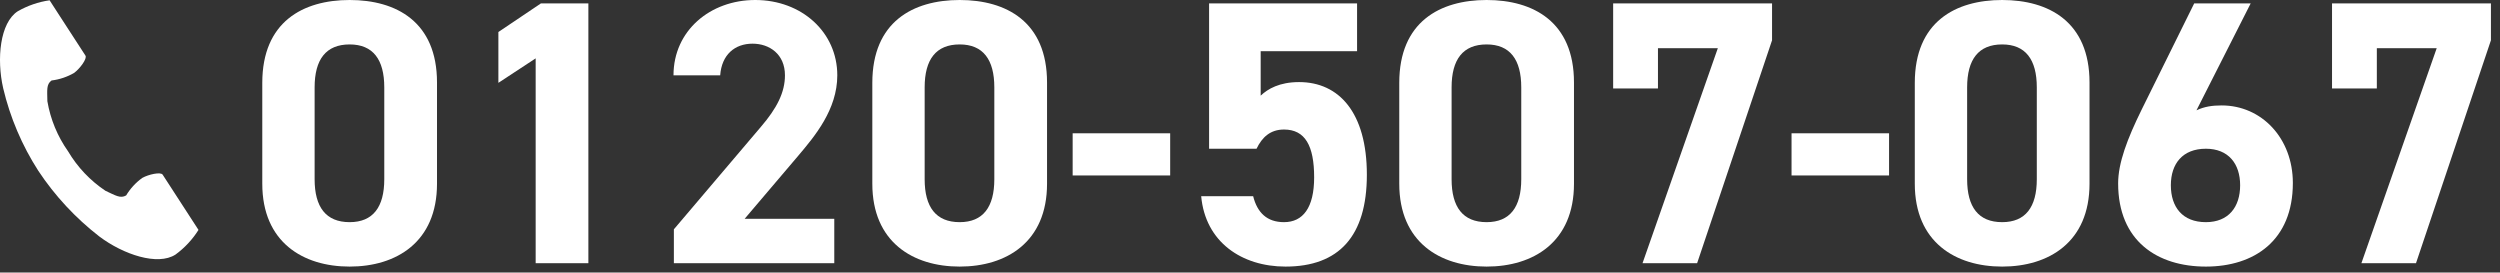 <svg width="211" height="23" viewBox="0 0 211 23" fill="none" xmlns="http://www.w3.org/2000/svg">
<rect x="0" y="0" width="211" height="23" fill="#333333" stroke="none"/>
<path d="M200.605 7.468H196.823V0.286H210.234V3.401L203.91 22.214H199.302L205.658 4.068H200.605V7.468Z" fill="white"/>
<path d="M189.958 0.286L185.381 9.312C186.049 8.994 186.716 8.898 187.51 8.898C190.879 8.898 193.517 11.663 193.517 15.445C193.517 20.308 190.244 22.5 186.176 22.5C182.076 22.5 178.771 20.339 178.771 15.477C178.771 13.761 179.534 11.727 180.773 9.216L185.191 0.286H189.958ZM183.22 15.636C183.22 17.479 184.205 18.75 186.176 18.75C188.083 18.75 189.068 17.479 189.068 15.636C189.068 13.824 188.083 12.553 186.176 12.553C184.205 12.553 183.22 13.824 183.22 15.636Z" fill="white"/>
<path d="M176.355 6.96V15.509C176.355 20.434 172.923 22.5 168.982 22.5C165.041 22.5 161.609 20.434 161.609 15.509V6.992C161.609 1.843 165.041 0 168.982 0C172.923 0 176.355 1.843 176.355 6.96ZM171.906 7.373C171.906 5.021 170.952 3.75 168.982 3.75C166.98 3.75 166.026 5.021 166.026 7.373V15.127C166.026 17.479 166.98 18.75 168.982 18.75C170.952 18.75 171.906 17.479 171.906 15.127V7.373Z" fill="white"/>
<path d="M151.206 14.809V11.25H159.437V14.809H151.206Z" fill="white"/>
<path d="M139.932 7.468H136.15V0.286H149.561V3.401L143.237 22.214H138.629L144.985 4.068H139.932V7.468Z" fill="white"/>
<path d="M132.844 6.96V15.509C132.844 20.434 129.411 22.5 125.471 22.5C121.53 22.5 118.098 20.434 118.098 15.509V6.992C118.098 1.843 121.53 0 125.471 0C129.411 0 132.844 1.843 132.844 6.96ZM128.394 7.373C128.394 5.021 127.441 3.75 125.471 3.75C123.468 3.75 122.515 5.021 122.515 7.373V15.127C122.515 17.479 123.468 18.75 125.471 18.75C127.441 18.75 128.394 17.479 128.394 15.127V7.373Z" fill="white"/>
<path d="M108.371 10.932C107.227 10.932 106.528 11.568 106.052 12.553H102.047V0.286H114.537V4.322H106.401V8.072C107.005 7.5 107.99 6.928 109.643 6.928C113.011 6.928 115.363 9.502 115.363 14.746C115.363 19.926 113.011 22.5 108.499 22.5C104.812 22.5 101.729 20.435 101.38 16.557H105.766C106.115 17.956 106.941 18.75 108.371 18.75C109.96 18.75 110.914 17.543 110.914 14.968C110.914 12.299 110.151 10.932 108.371 10.932Z" fill="white"/>
<path d="M90.532 14.809V11.25H98.763V14.809H90.532Z" fill="white"/>
<path d="M88.37 6.96V15.509C88.37 20.434 84.938 22.5 80.997 22.5C77.056 22.5 73.624 20.434 73.624 15.509V6.992C73.624 1.843 77.056 0 80.997 0C84.938 0 88.37 1.843 88.37 6.96ZM83.921 7.373C83.921 5.021 82.967 3.75 80.997 3.75C78.995 3.75 78.041 5.021 78.041 7.373V15.127C78.041 17.479 78.995 18.75 80.997 18.75C82.967 18.75 83.921 17.479 83.921 15.127V7.373Z" fill="white"/>
<path d="M70.413 18.464V22.214H56.875V19.354L64.216 10.71C65.583 9.121 66.25 7.786 66.25 6.356C66.25 4.576 64.947 3.686 63.517 3.686C62.023 3.686 60.911 4.608 60.784 6.356H56.843C56.843 2.574 59.958 0 63.739 0C67.68 0 70.668 2.733 70.668 6.356C70.668 9.248 68.761 11.504 67.362 13.157L62.85 18.464H70.413Z" fill="white"/>
<path d="M49.659 0.286V22.214H45.21V4.926L42.064 6.992V2.701L45.655 0.286H49.659Z" fill="white"/>
<path d="M36.883 6.96V15.509C36.883 20.434 33.45 22.5 29.51 22.5C25.569 22.5 22.137 20.434 22.137 15.509V6.992C22.137 1.843 25.569 0 29.51 0C33.45 0 36.883 1.843 36.883 6.96ZM32.433 7.373C32.433 5.021 31.48 3.75 29.51 3.75C27.508 3.75 26.554 5.021 26.554 7.373V15.127C26.554 17.479 27.508 18.75 29.51 18.75C31.48 18.75 32.433 17.479 32.433 15.127V7.373Z" fill="white"/>
<path d="M1.498 0.951C-0.004 1.924 -0.298 4.968 0.269 7.449C0.854 9.921 1.856 12.275 3.231 14.412C4.633 16.528 6.373 18.401 8.38 19.956C10.414 21.486 13.313 22.457 14.815 21.484C15.586 20.919 16.244 20.214 16.753 19.405L15.947 18.162L13.729 14.742C13.565 14.488 12.531 14.72 12.006 15.017C11.457 15.413 10.995 15.916 10.646 16.495C10.16 16.776 9.752 16.495 8.904 16.105C7.617 15.246 6.538 14.109 5.749 12.778C4.856 11.515 4.257 10.067 3.998 8.542C3.987 7.607 3.898 7.121 4.352 6.792C5.024 6.71 5.672 6.493 6.257 6.153C6.743 5.794 7.376 4.946 7.212 4.692L4.993 1.272L4.186 0.025C3.24 0.162 2.328 0.476 1.498 0.951Z" fill="white"/>
</svg>
